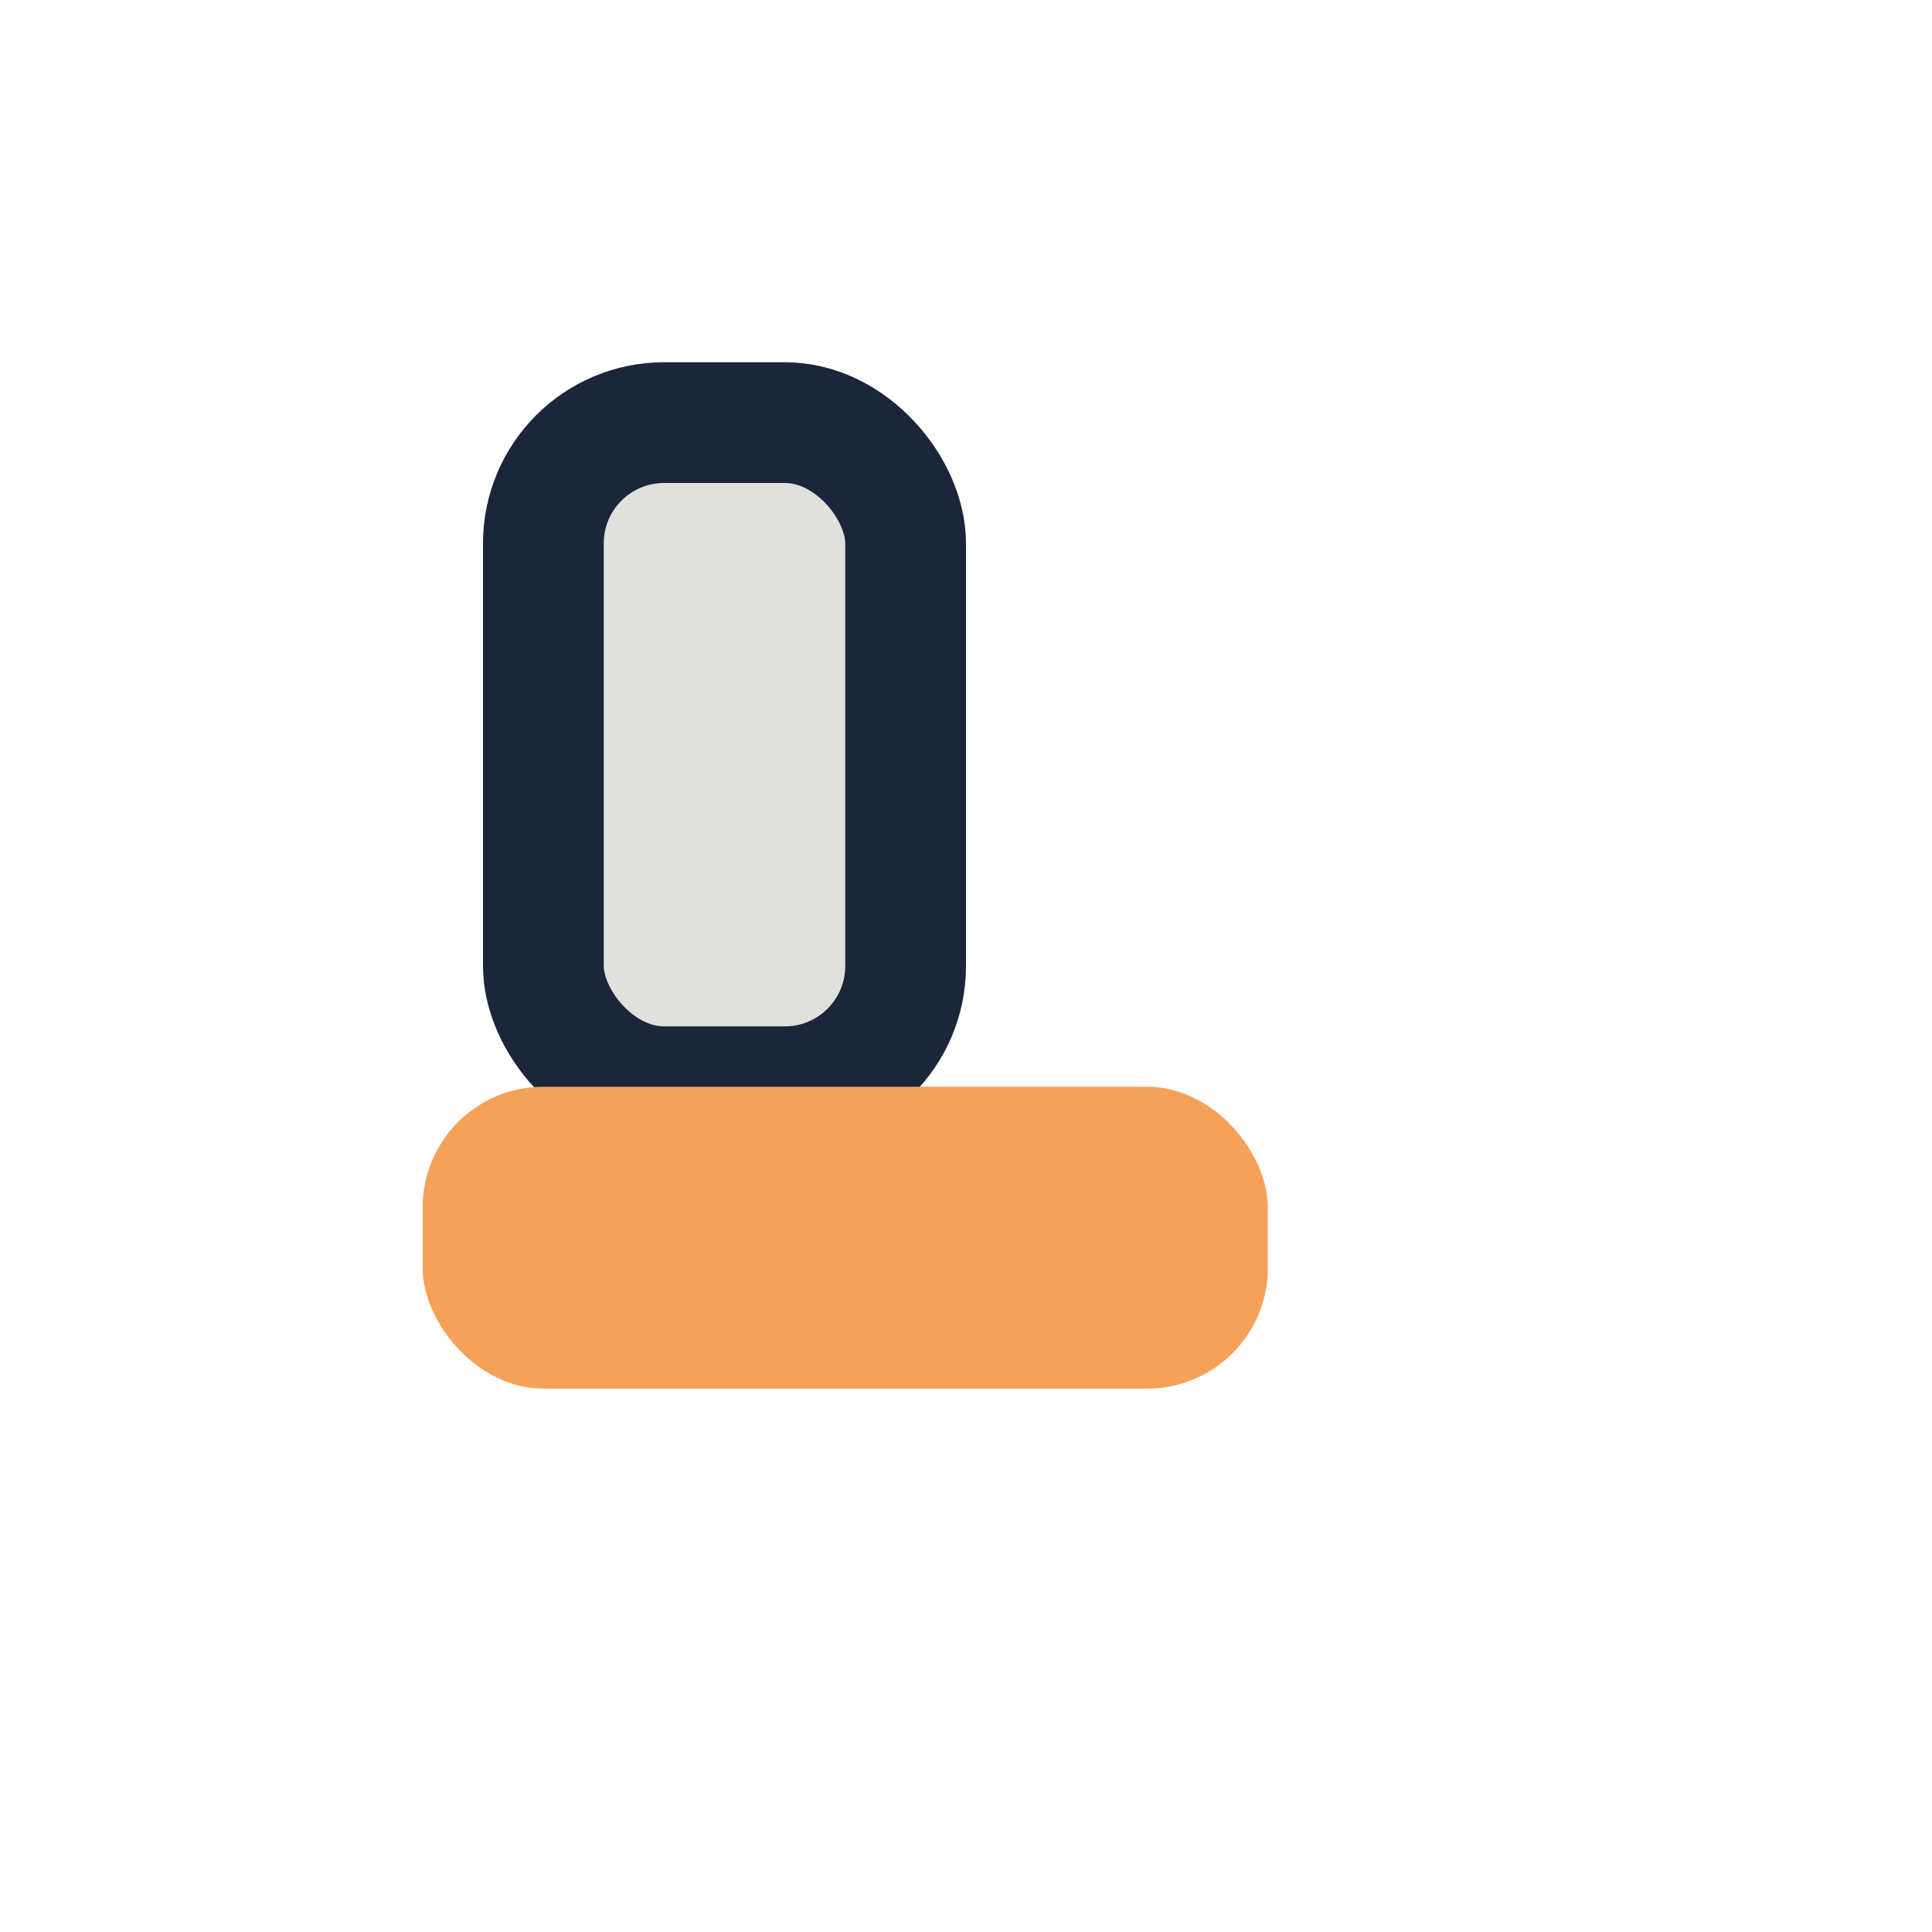<?xml version="1.0" encoding="UTF-8"?>
<svg xmlns="http://www.w3.org/2000/svg" width="32" height="32" viewBox="0 0 32 32"><rect x="9" y="7" width="6" height="11" rx="2" fill="#E0E1DD" stroke="#1B263B" stroke-width="2"/><rect x="7" y="18" width="14" height="5" rx="2" fill="#F4A259"/></svg>
